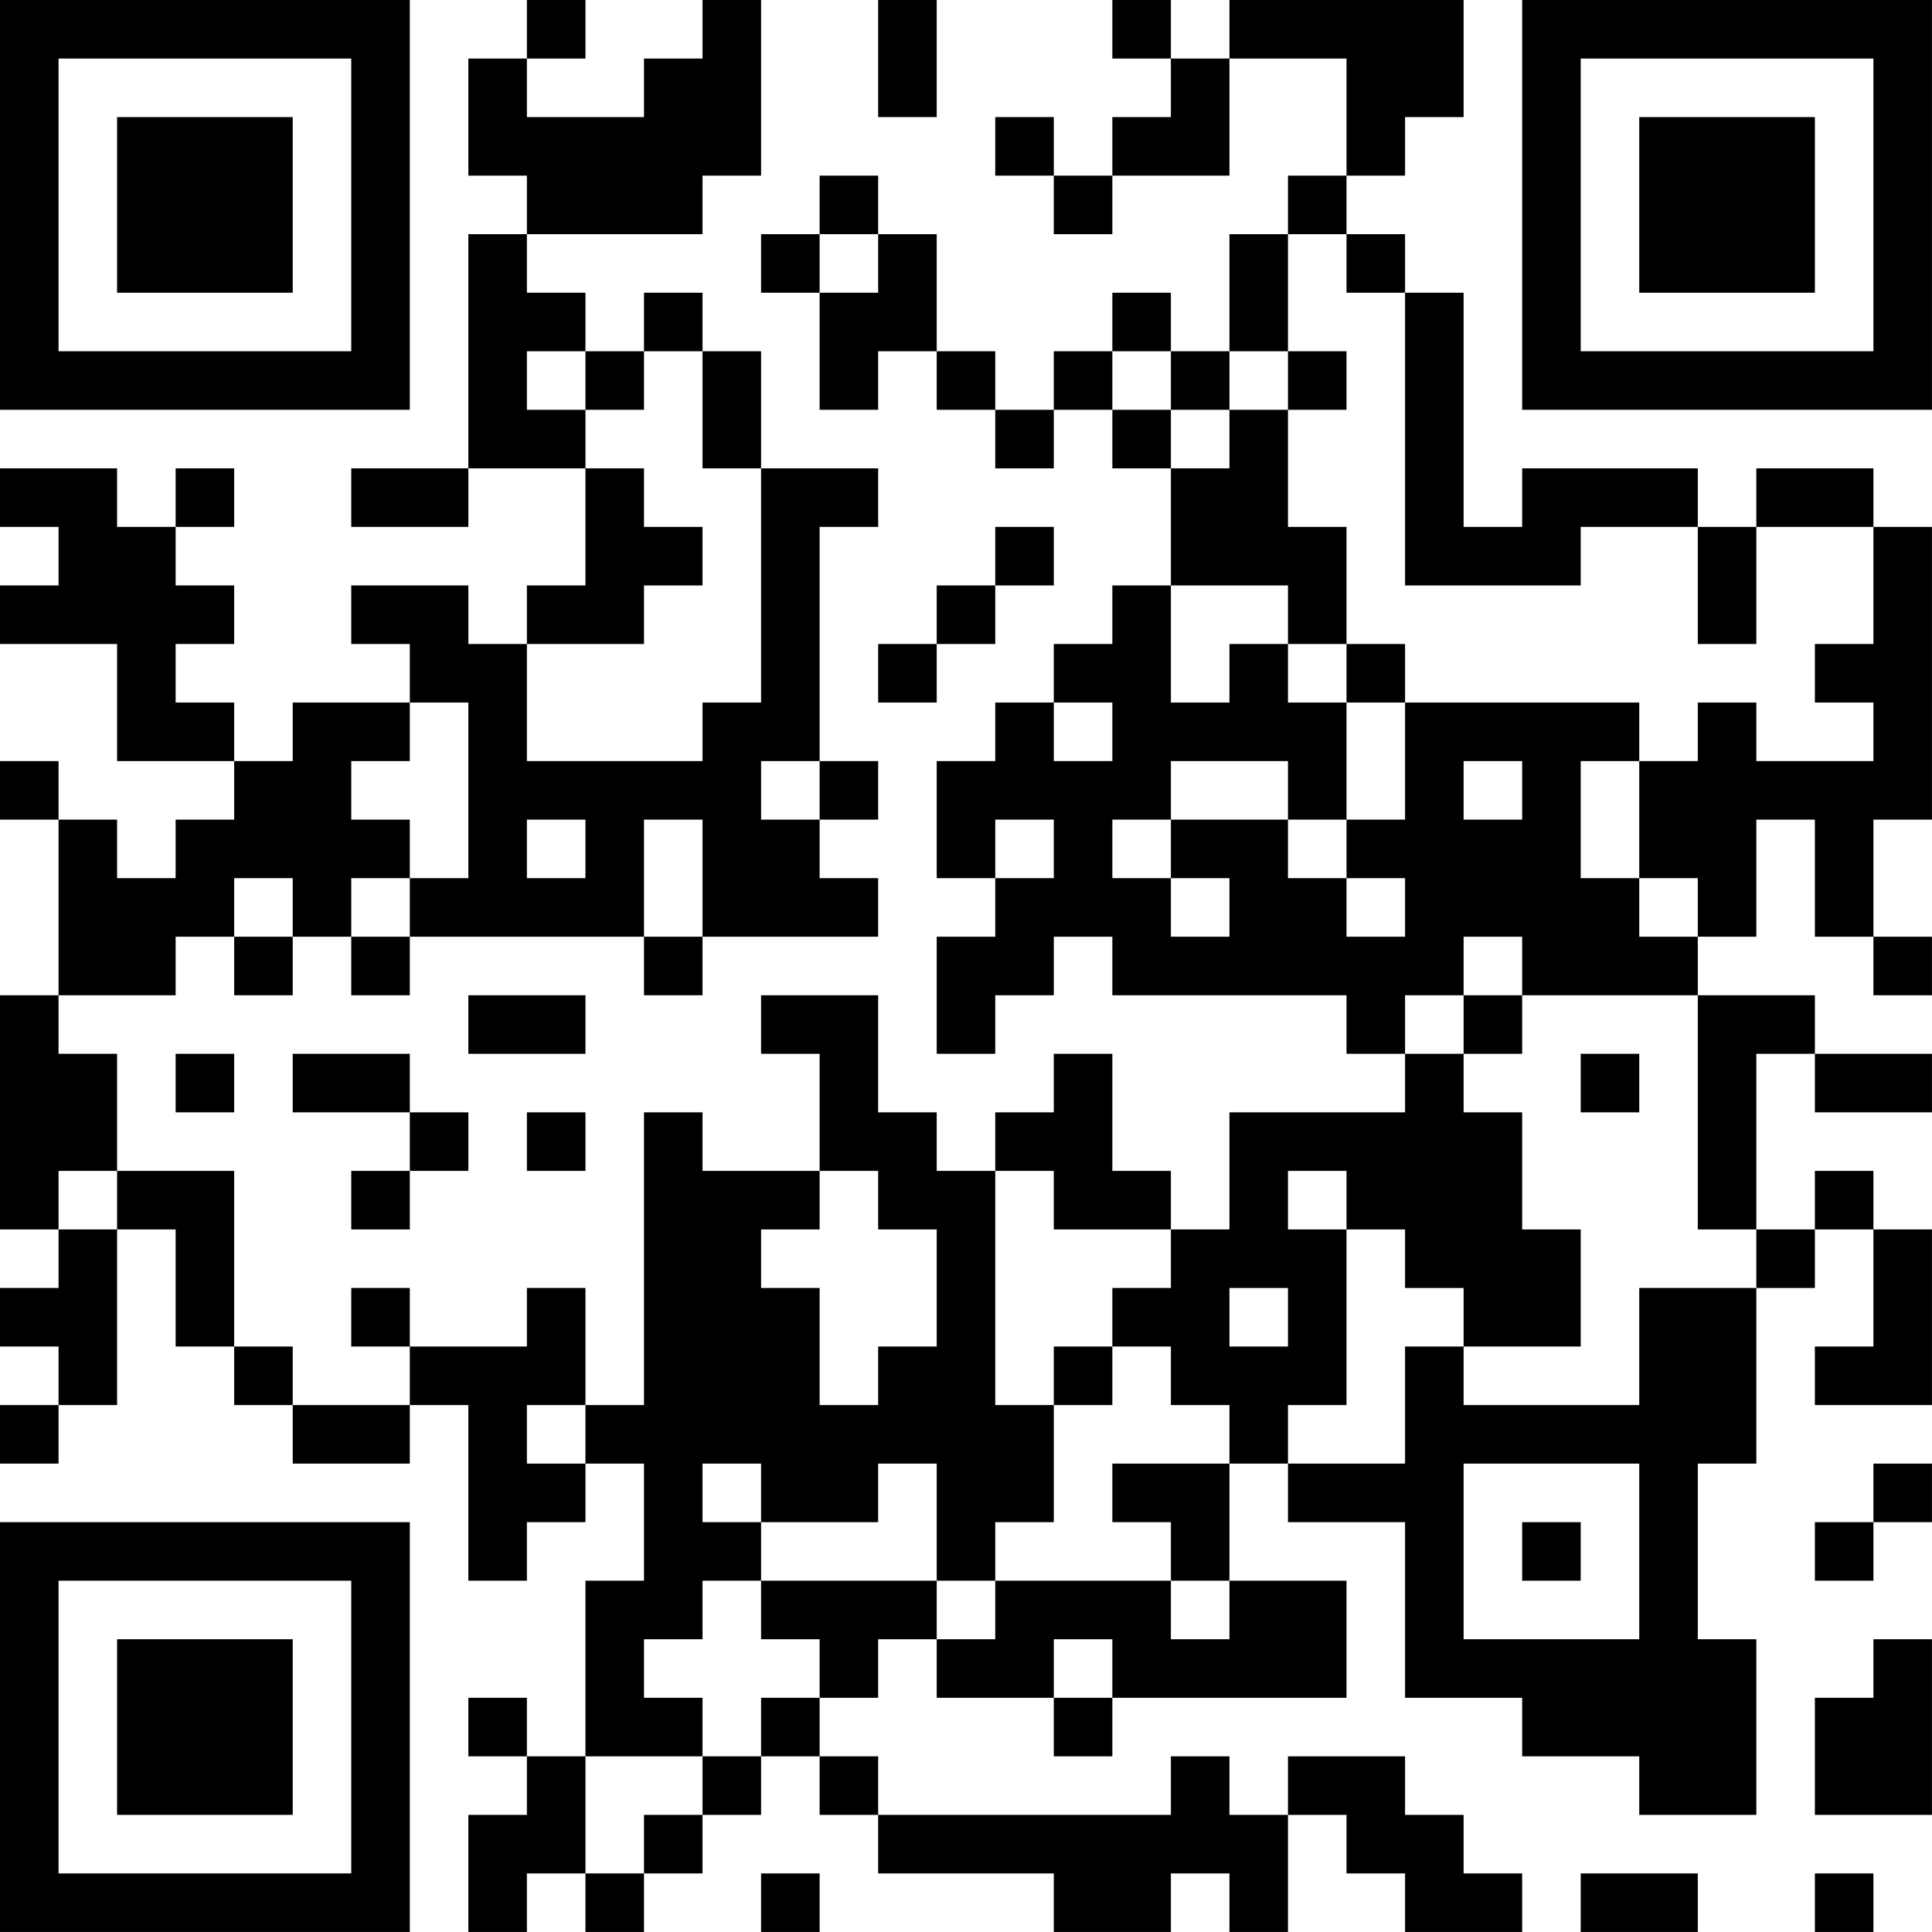 <?xml version="1.0" encoding="UTF-8"?>
<svg xmlns="http://www.w3.org/2000/svg" version="1.1" width="400" height="400" viewBox="0 0 400 400"><rect x="0" y="0" width="400" height="400" fill="#ffffff"/><g transform="scale(12.121)"><g transform="translate(0,0)"><path fill-rule="evenodd" d="M9 0L9 1L8 1L8 3L9 3L9 4L8 4L8 8L6 8L6 9L8 9L8 8L10 8L10 10L9 10L9 11L8 11L8 10L6 10L6 11L7 11L7 12L5 12L5 13L4 13L4 12L3 12L3 11L4 11L4 10L3 10L3 9L4 9L4 8L3 8L3 9L2 9L2 8L0 8L0 9L1 9L1 10L0 10L0 11L2 11L2 13L4 13L4 14L3 14L3 15L2 15L2 14L1 14L1 13L0 13L0 14L1 14L1 17L0 17L0 21L1 21L1 22L0 22L0 23L1 23L1 24L0 24L0 25L1 25L1 24L2 24L2 21L3 21L3 23L4 23L4 24L5 24L5 25L7 25L7 24L8 24L8 27L9 27L9 26L10 26L10 25L11 25L11 27L10 27L10 30L9 30L9 29L8 29L8 30L9 30L9 31L8 31L8 33L9 33L9 32L10 32L10 33L11 33L11 32L12 32L12 31L13 31L13 30L14 30L14 31L15 31L15 32L18 32L18 33L20 33L20 32L21 32L21 33L22 33L22 31L23 31L23 32L24 32L24 33L26 33L26 32L25 32L25 31L24 31L24 30L22 30L22 31L21 31L21 30L20 30L20 31L15 31L15 30L14 30L14 29L15 29L15 28L16 28L16 29L18 29L18 30L19 30L19 29L23 29L23 27L21 27L21 25L22 25L22 26L24 26L24 29L26 29L26 30L28 30L28 31L30 31L30 28L29 28L29 25L30 25L30 22L31 22L31 21L32 21L32 23L31 23L31 24L33 24L33 21L32 21L32 20L31 20L31 21L30 21L30 18L31 18L31 19L33 19L33 18L31 18L31 17L29 17L29 16L30 16L30 14L31 14L31 16L32 16L32 17L33 17L33 16L32 16L32 14L33 14L33 9L32 9L32 8L30 8L30 9L29 9L29 8L26 8L26 9L25 9L25 5L24 5L24 4L23 4L23 3L24 3L24 2L25 2L25 0L21 0L21 1L20 1L20 0L19 0L19 1L20 1L20 2L19 2L19 3L18 3L18 2L17 2L17 3L18 3L18 4L19 4L19 3L21 3L21 1L23 1L23 3L22 3L22 4L21 4L21 6L20 6L20 5L19 5L19 6L18 6L18 7L17 7L17 6L16 6L16 4L15 4L15 3L14 3L14 4L13 4L13 5L14 5L14 7L15 7L15 6L16 6L16 7L17 7L17 8L18 8L18 7L19 7L19 8L20 8L20 10L19 10L19 11L18 11L18 12L17 12L17 13L16 13L16 15L17 15L17 16L16 16L16 18L17 18L17 17L18 17L18 16L19 16L19 17L23 17L23 18L24 18L24 19L21 19L21 21L20 21L20 20L19 20L19 18L18 18L18 19L17 19L17 20L16 20L16 19L15 19L15 17L13 17L13 18L14 18L14 20L12 20L12 19L11 19L11 24L10 24L10 22L9 22L9 23L7 23L7 22L6 22L6 23L7 23L7 24L5 24L5 23L4 23L4 20L2 20L2 18L1 18L1 17L3 17L3 16L4 16L4 17L5 17L5 16L6 16L6 17L7 17L7 16L11 16L11 17L12 17L12 16L15 16L15 15L14 15L14 14L15 14L15 13L14 13L14 9L15 9L15 8L13 8L13 6L12 6L12 5L11 5L11 6L10 6L10 5L9 5L9 4L12 4L12 3L13 3L13 0L12 0L12 1L11 1L11 2L9 2L9 1L10 1L10 0ZM15 0L15 2L16 2L16 0ZM14 4L14 5L15 5L15 4ZM22 4L22 6L21 6L21 7L20 7L20 6L19 6L19 7L20 7L20 8L21 8L21 7L22 7L22 9L23 9L23 11L22 11L22 10L20 10L20 12L21 12L21 11L22 11L22 12L23 12L23 14L22 14L22 13L20 13L20 14L19 14L19 15L20 15L20 16L21 16L21 15L20 15L20 14L22 14L22 15L23 15L23 16L24 16L24 15L23 15L23 14L24 14L24 12L28 12L28 13L27 13L27 15L28 15L28 16L29 16L29 15L28 15L28 13L29 13L29 12L30 12L30 13L32 13L32 12L31 12L31 11L32 11L32 9L30 9L30 11L29 11L29 9L27 9L27 10L24 10L24 5L23 5L23 4ZM9 6L9 7L10 7L10 8L11 8L11 9L12 9L12 10L11 10L11 11L9 11L9 13L12 13L12 12L13 12L13 8L12 8L12 6L11 6L11 7L10 7L10 6ZM22 6L22 7L23 7L23 6ZM17 9L17 10L16 10L16 11L15 11L15 12L16 12L16 11L17 11L17 10L18 10L18 9ZM23 11L23 12L24 12L24 11ZM7 12L7 13L6 13L6 14L7 14L7 15L6 15L6 16L7 16L7 15L8 15L8 12ZM18 12L18 13L19 13L19 12ZM13 13L13 14L14 14L14 13ZM25 13L25 14L26 14L26 13ZM9 14L9 15L10 15L10 14ZM11 14L11 16L12 16L12 14ZM17 14L17 15L18 15L18 14ZM4 15L4 16L5 16L5 15ZM25 16L25 17L24 17L24 18L25 18L25 19L26 19L26 21L27 21L27 23L25 23L25 22L24 22L24 21L23 21L23 20L22 20L22 21L23 21L23 24L22 24L22 25L24 25L24 23L25 23L25 24L28 24L28 22L30 22L30 21L29 21L29 17L26 17L26 16ZM8 17L8 18L10 18L10 17ZM25 17L25 18L26 18L26 17ZM3 18L3 19L4 19L4 18ZM5 18L5 19L7 19L7 20L6 20L6 21L7 21L7 20L8 20L8 19L7 19L7 18ZM27 18L27 19L28 19L28 18ZM9 19L9 20L10 20L10 19ZM1 20L1 21L2 21L2 20ZM14 20L14 21L13 21L13 22L14 22L14 24L15 24L15 23L16 23L16 21L15 21L15 20ZM17 20L17 24L18 24L18 26L17 26L17 27L16 27L16 25L15 25L15 26L13 26L13 25L12 25L12 26L13 26L13 27L12 27L12 28L11 28L11 29L12 29L12 30L10 30L10 32L11 32L11 31L12 31L12 30L13 30L13 29L14 29L14 28L13 28L13 27L16 27L16 28L17 28L17 27L20 27L20 28L21 28L21 27L20 27L20 26L19 26L19 25L21 25L21 24L20 24L20 23L19 23L19 22L20 22L20 21L18 21L18 20ZM21 22L21 23L22 23L22 22ZM18 23L18 24L19 24L19 23ZM9 24L9 25L10 25L10 24ZM25 25L25 28L28 28L28 25ZM32 25L32 26L31 26L31 27L32 27L32 26L33 26L33 25ZM26 26L26 27L27 27L27 26ZM18 28L18 29L19 29L19 28ZM32 28L32 29L31 29L31 31L33 31L33 28ZM13 32L13 33L14 33L14 32ZM27 32L27 33L29 33L29 32ZM31 32L31 33L32 33L32 32ZM0 0L0 7L7 7L7 0ZM1 1L1 6L6 6L6 1ZM2 2L2 5L5 5L5 2ZM26 0L26 7L33 7L33 0ZM27 1L27 6L32 6L32 1ZM28 2L28 5L31 5L31 2ZM0 26L0 33L7 33L7 26ZM1 27L1 32L6 32L6 27ZM2 28L2 31L5 31L5 28Z" fill="#000000"/></g></g></svg>
